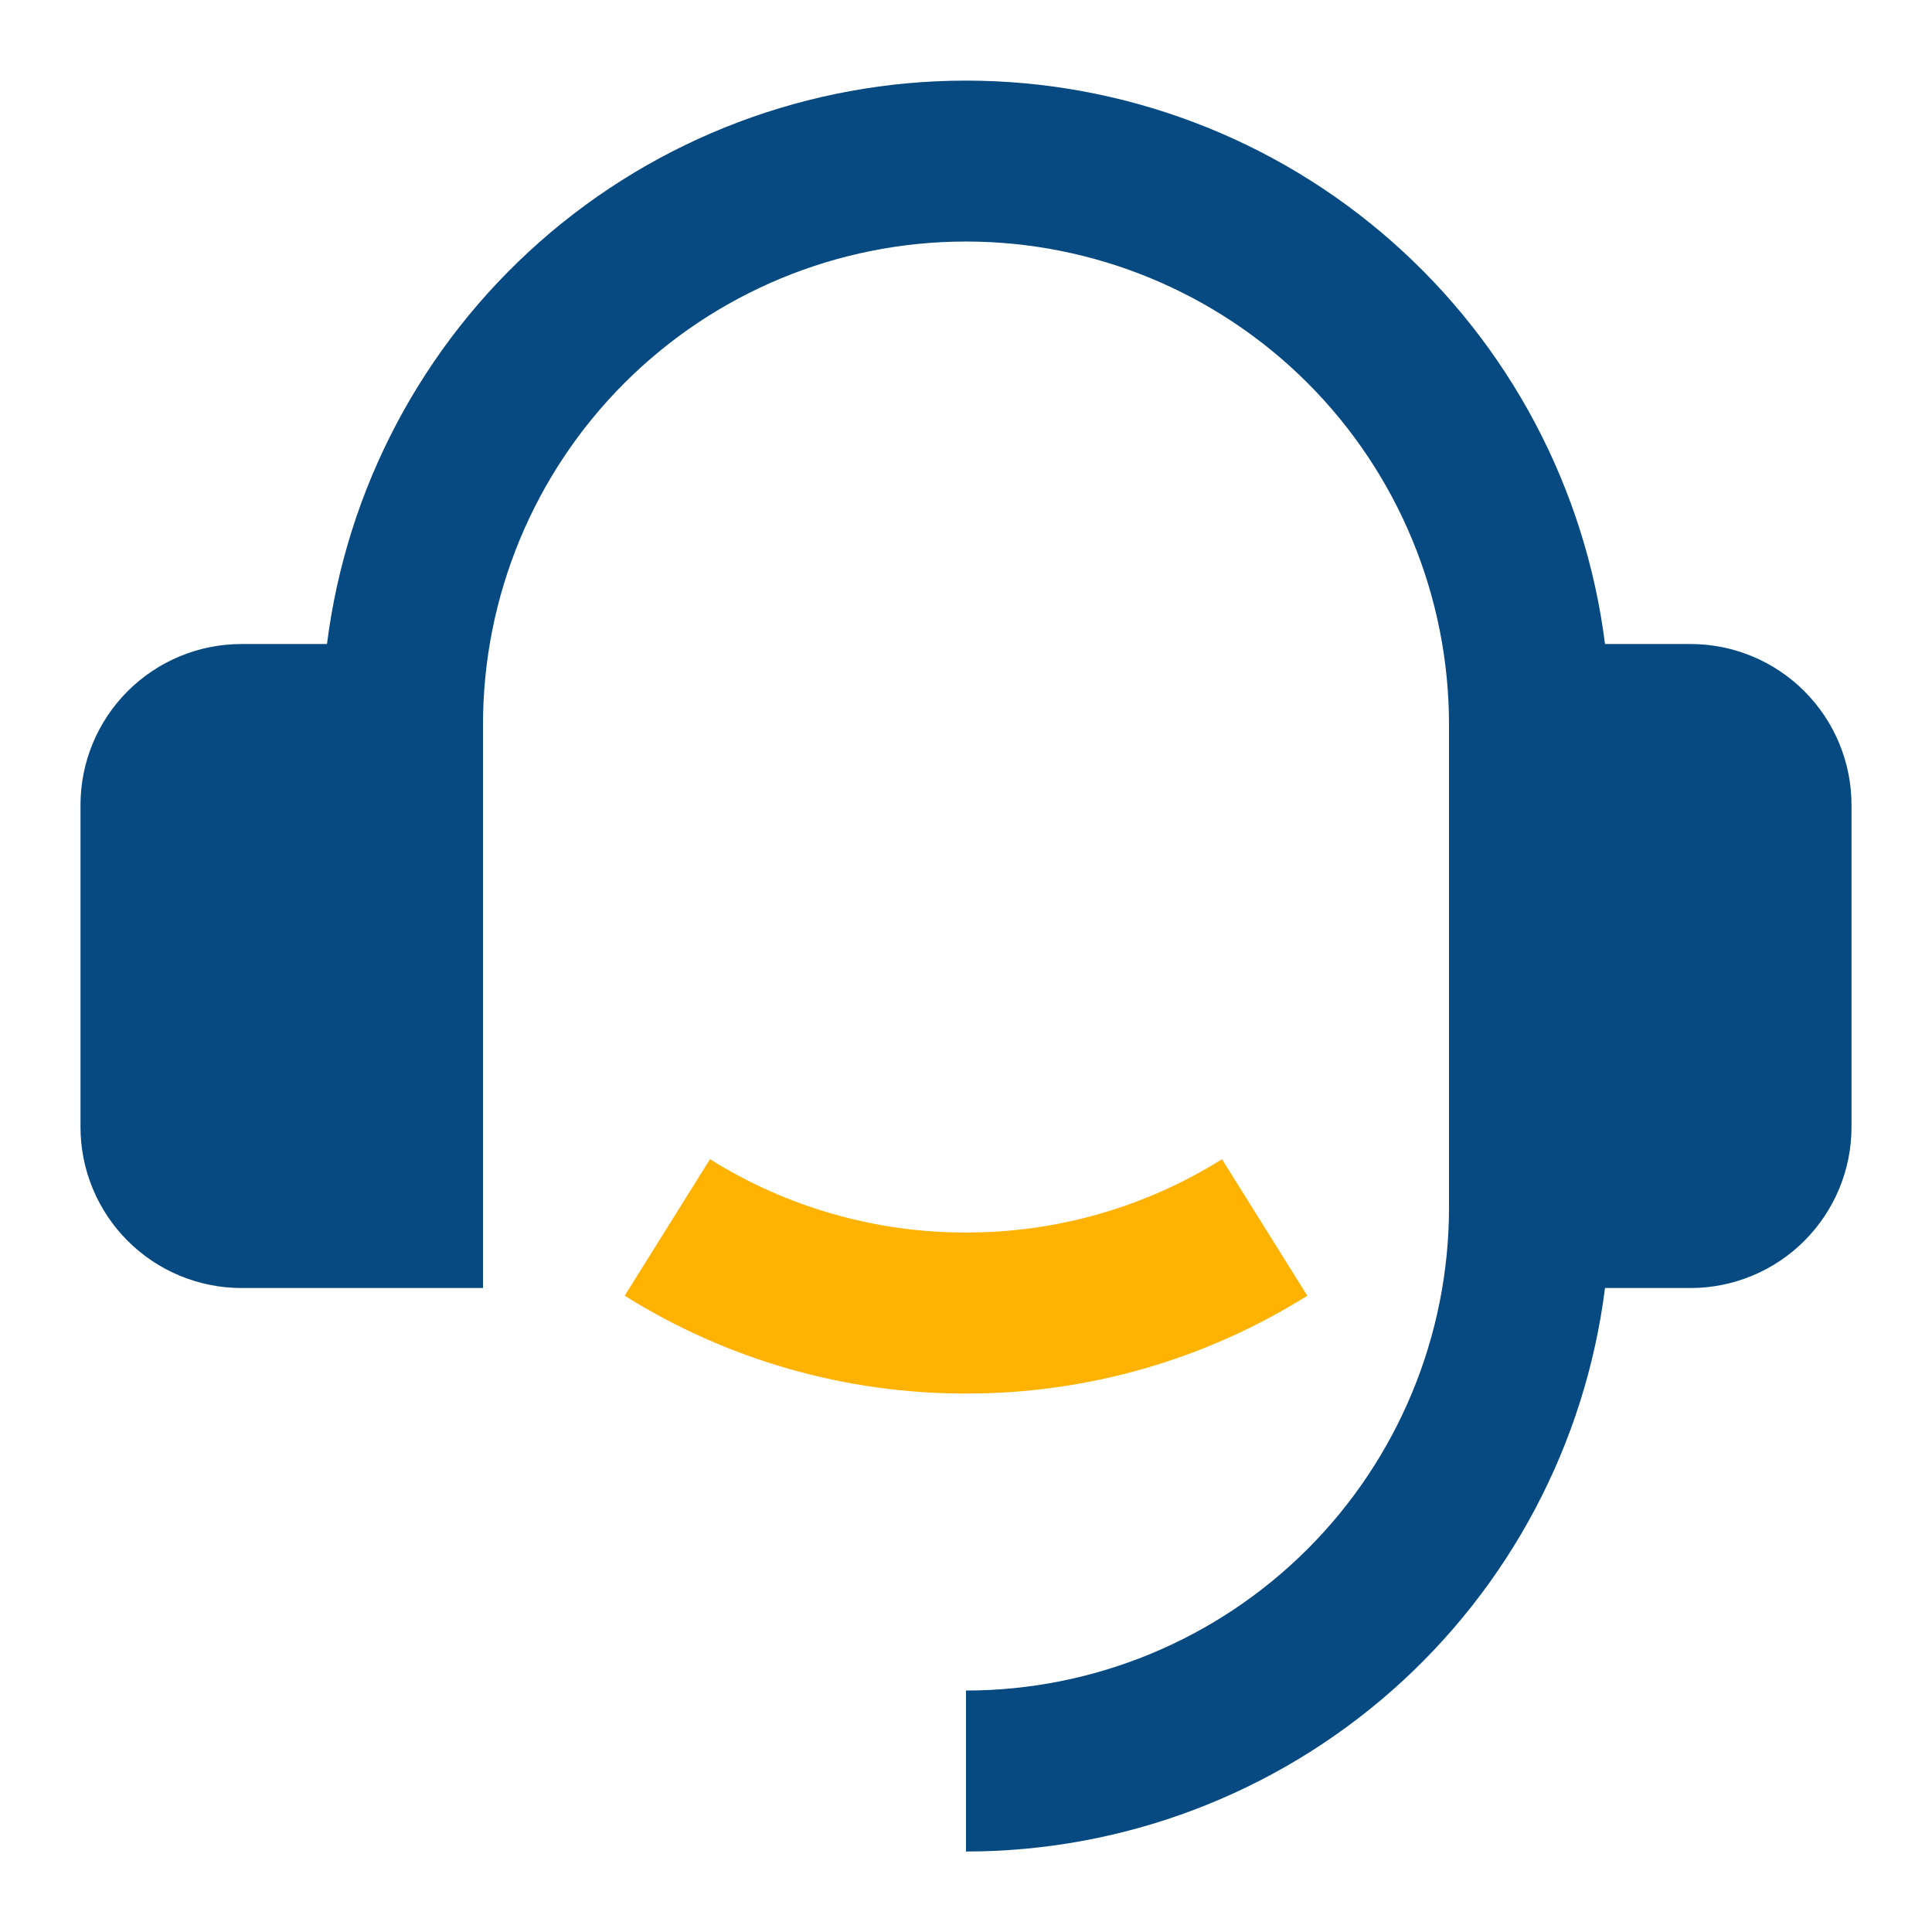 <svg width="65" height="65" viewBox="0 0 65 65" fill="none" xmlns="http://www.w3.org/2000/svg">
<path d="M56.875 21.667C58.312 21.667 59.69 22.238 60.705 23.254C61.721 24.27 62.292 25.647 62.292 27.084V37.917C62.292 39.354 61.721 40.731 60.705 41.747C59.69 42.763 58.312 43.334 56.875 43.334H53.999C53.339 48.57 50.79 53.385 46.832 56.876C42.874 60.366 37.778 62.292 32.5 62.292V56.876C36.81 56.876 40.943 55.163 43.991 52.116C47.038 49.069 48.75 44.935 48.75 40.626V24.375C48.75 20.066 47.038 15.932 43.991 12.885C40.943 9.838 36.81 8.126 32.5 8.126C28.19 8.126 24.057 9.838 21.01 12.885C17.962 15.932 16.25 20.066 16.25 24.375V43.334H8.125C6.689 43.334 5.311 42.763 4.295 41.747C3.279 40.731 2.708 39.354 2.708 37.917V27.084C2.708 25.647 3.279 24.27 4.295 23.254C5.311 22.238 6.689 21.667 8.125 21.667H11.001C11.662 16.432 14.211 11.617 18.169 8.127C22.127 4.637 27.223 2.712 32.5 2.712C37.777 2.712 42.873 4.637 46.831 8.127C50.789 11.617 53.338 16.432 53.999 21.667H56.875Z" fill="#074A82"/>
<path d="M23.887 39L21.017 43.593C24.458 45.75 28.439 46.89 32.5 46.884C36.561 46.89 40.542 45.75 43.983 43.593L41.112 39C38.531 40.617 35.546 41.472 32.5 41.467C29.454 41.472 26.469 40.617 23.887 39Z" fill="#FFB200"/>
</svg>
